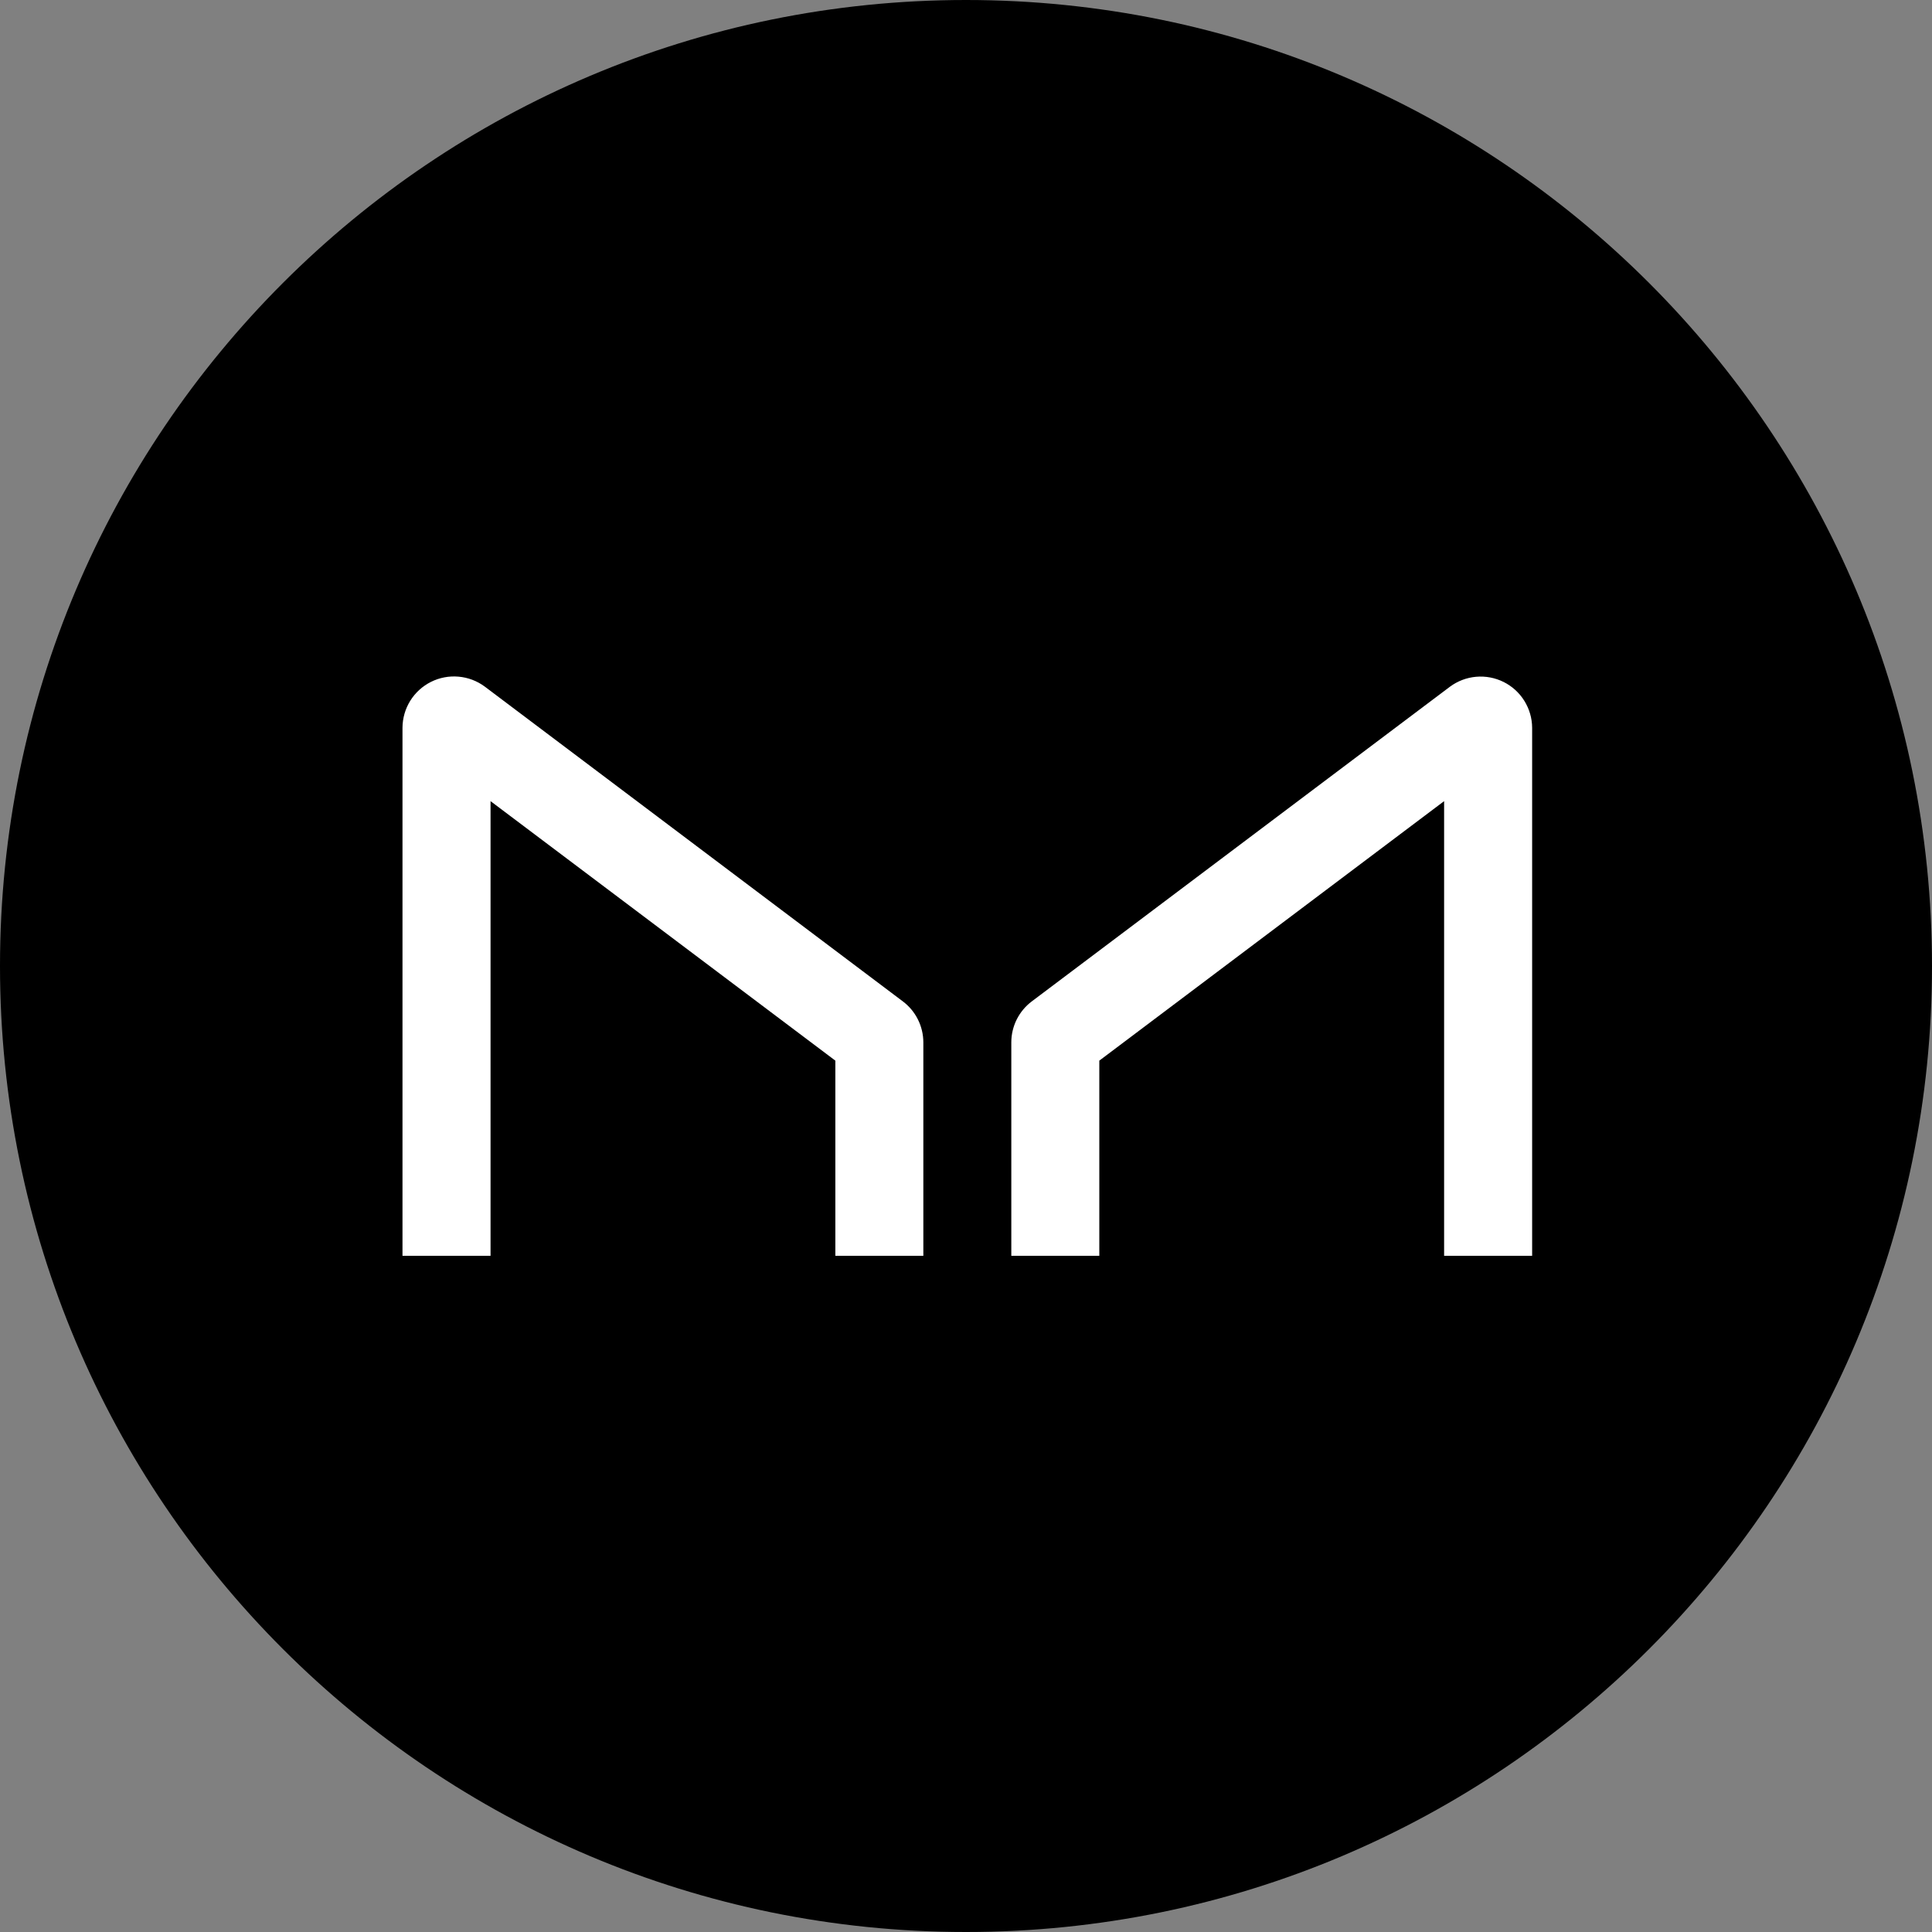 <svg width="64" height="64" viewBox="0 0 64 64" fill="none" xmlns="http://www.w3.org/2000/svg">
<rect x="0" y="0" width="64" height="64" fill="#808080" stroke="none"/>
<path d="M32 64C49.673 64 64 49.673 64 32C64 14.327 49.673 0 32 0C14.327 0 0 14.327 0 32C0 49.673 14.327 64 32 64Z" fill="black"/>
<path d="M16.25 41.6V26.539L27.672 35.135V41.6H30.587V34.528C30.586 34.265 30.525 34.006 30.407 33.771C30.29 33.536 30.119 33.331 29.909 33.173L16.058 22.744C15.804 22.556 15.504 22.442 15.189 22.415C14.875 22.387 14.559 22.447 14.277 22.588C13.995 22.729 13.757 22.946 13.59 23.214C13.424 23.482 13.335 23.791 13.333 24.107V41.6H16.25ZM47.838 41.6V26.539L36.416 35.135V41.6H33.501V34.528C33.501 34.265 33.563 34.006 33.68 33.771C33.798 33.536 33.968 33.331 34.178 33.173L48.03 22.749C48.283 22.561 48.583 22.447 48.897 22.419C49.211 22.391 49.527 22.451 49.809 22.591C50.091 22.732 50.329 22.948 50.495 23.215C50.662 23.483 50.752 23.791 50.754 24.107V41.6H47.838Z" fill="white"/>
</svg>
